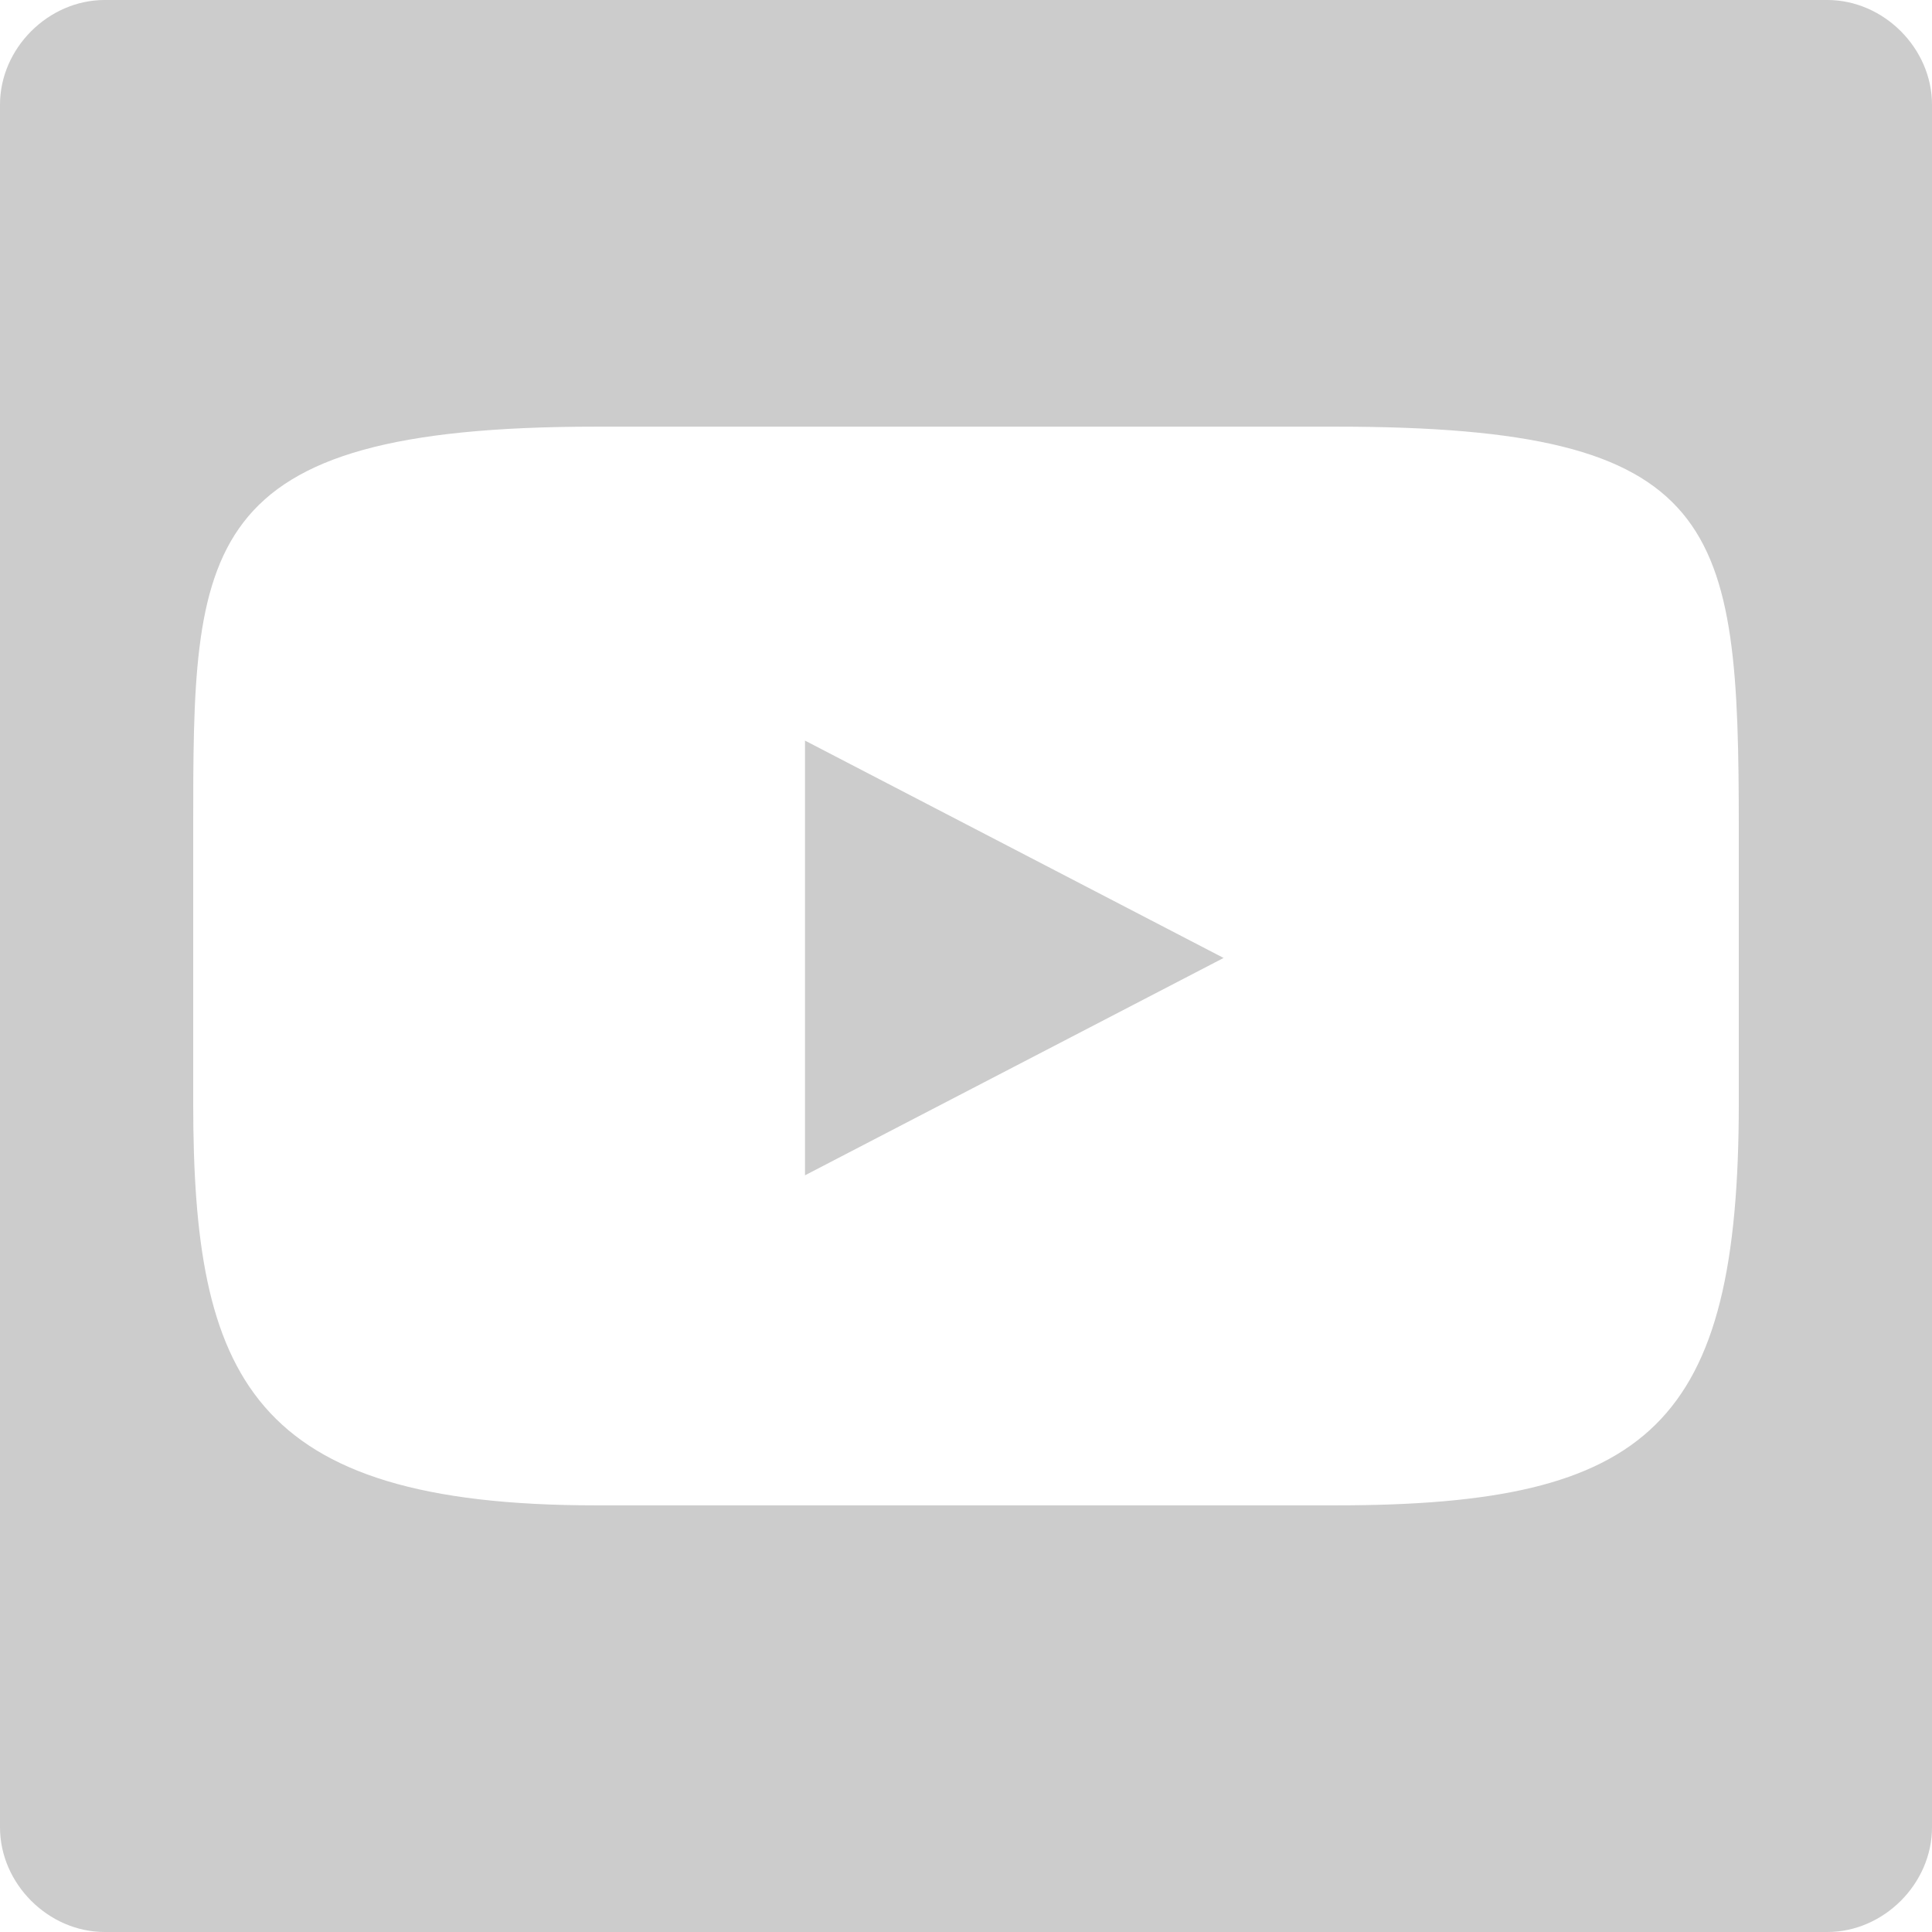 <?xml version="1.0" encoding="utf-8"?>
<!-- Generator: Adobe Illustrator 24.3.0, SVG Export Plug-In . SVG Version: 6.00 Build 0)  -->
<svg version="1.1" id="Layer_1" xmlns="http://www.w3.org/2000/svg" xmlns:xlink="http://www.w3.org/1999/xlink" x="0px" y="0px"
	 viewBox="0 0 24 24" style="enable-background:new 0 0 24 24;" xml:space="preserve">
<style type="text/css">
	.st0{fill:#CCCCCC;}
</style>
<g>
	<path class="st0" d="M22.7,0H1.3C0.6,0,0,0.6,0,1.3v21.4C0,23.4,0.6,24,1.3,24h21.4c0.7,0,1.3-0.6,1.3-1.3V1.3
		C24,0.6,23.4,0,22.7,0z M21.6,13.7c0,4-1.1,5-5,5H7.4c-4.3,0-5-1.6-5-5v-3.4c0-3.5,0-5,5-5h9.2c4.8,0,5,1.2,5,5V13.7z"/>
	<polygon class="st0" points="10,9.2 15.2,11.9 10,14.6 	"/>
</g>
</svg>
